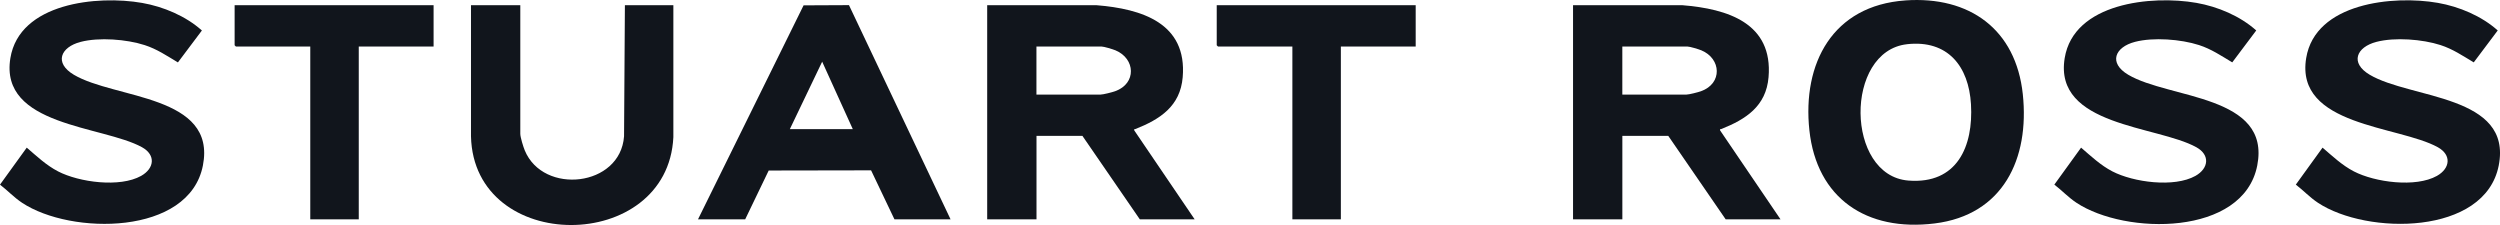<svg width="200" height="18" viewBox="0 0 200 18" fill="none" xmlns="http://www.w3.org/2000/svg">
<g clip-path="url(#clip0_154_3574)">
<path d="M78.97 0.416H87.714C91.345 0.707 94.982 1.849 94.616 6.179C94.419 8.503 92.799 9.542 90.836 10.322C90.768 10.348 90.718 10.284 90.739 10.43L95.571 17.544H91.184L86.593 10.869H82.92V17.544H78.975V0.416H78.97ZM82.915 7.566H88.05C88.256 7.566 88.987 7.378 89.209 7.298C90.943 6.677 90.834 4.692 89.24 4.027C89.027 3.938 88.317 3.722 88.119 3.722H82.915V7.566Z" fill="#11151C"/>
<path d="M125.838 0.416H134.582C138.213 0.707 141.85 1.849 141.484 6.179C141.287 8.503 139.667 9.542 137.704 10.322C137.636 10.348 137.586 10.284 137.607 10.43L142.439 17.544H138.052L133.461 10.869H129.788V17.544H125.843V0.416H125.838ZM129.786 7.566H134.92C135.126 7.566 135.857 7.378 136.079 7.298C137.813 6.677 137.704 4.692 136.11 4.027C135.897 3.938 135.188 3.722 134.989 3.722H129.786V7.566Z" fill="#11151C"/>
<path d="M152.423 0.033C157.576 -0.329 161.273 2.354 161.824 7.533C162.375 12.711 160.239 17.199 154.776 17.875C149.312 18.552 145.339 15.855 144.752 10.432C144.171 5.063 146.614 0.442 152.425 0.035L152.423 0.033ZM152.557 3.538C147.543 4.1 147.631 14.05 152.673 14.445C156.569 14.751 157.879 11.713 157.678 8.336C157.498 5.305 155.828 3.172 152.557 3.536V3.538Z" fill="#11151C"/>
<path d="M0 14.772L2.14 11.811C2.935 12.493 3.701 13.221 4.643 13.71C6.332 14.586 9.591 15.023 11.289 14.072C12.351 13.475 12.483 12.399 11.357 11.776C8.214 10.044 -0.064 10.108 0.83 4.65C1.554 0.221 7.805 -0.392 11.369 0.233C13.079 0.533 14.86 1.283 16.152 2.439L14.233 4.993C13.358 4.471 12.557 3.924 11.57 3.607C10.118 3.139 7.926 2.97 6.455 3.35C4.834 3.771 4.314 5.035 5.911 5.982C9.184 7.925 17.341 7.573 16.232 13.242C15.132 18.853 5.681 18.815 1.769 16.224C1.107 15.784 0.61 15.239 0 14.772Z" fill="#11151C"/>
<path d="M164.345 14.772L166.486 11.811C167.28 12.493 168.047 13.221 168.988 13.71C170.677 14.586 173.936 15.023 175.634 14.072C176.696 13.475 176.829 12.399 175.703 11.776C172.562 10.042 164.281 10.105 165.175 4.647C165.901 0.219 172.15 -0.395 175.717 0.23C177.427 0.531 179.208 1.281 180.499 2.436L178.581 4.99C177.706 4.469 176.904 3.921 175.918 3.604C174.466 3.137 172.273 2.967 170.802 3.348C169.182 3.769 168.662 5.033 170.258 5.98C173.531 7.923 181.689 7.57 180.58 13.24C179.47 18.909 170.029 18.813 166.117 16.221C165.454 15.782 164.958 15.237 164.348 14.769L164.345 14.772Z" fill="#11151C"/>
<path d="M183.664 14.772L185.804 11.811C186.599 12.493 187.365 13.221 188.307 13.71C189.995 14.586 193.255 15.023 194.953 14.072C196.015 13.475 196.147 12.399 195.021 11.776C191.88 10.042 183.6 10.105 184.494 4.647C185.22 0.219 191.469 -0.395 195.035 0.23C196.746 0.531 198.526 1.281 199.818 2.436L197.9 4.99C197.025 4.469 196.223 3.921 195.237 3.604C193.784 3.137 191.592 2.967 190.121 3.348C188.501 3.769 187.98 5.033 189.577 5.98C192.85 7.923 201.008 7.57 199.898 13.24C198.798 18.851 189.347 18.813 185.435 16.221C184.773 15.782 184.276 15.237 183.666 14.769L183.664 14.772Z" fill="#11151C"/>
<path d="M55.841 17.544L64.287 0.428L67.918 0.411L76.044 17.544H71.555L69.687 13.627L61.496 13.642L59.616 17.544H55.841ZM68.223 10.329L65.773 4.934L63.188 10.329H68.221H68.223Z" fill="#11151C"/>
<path d="M41.624 0.416V10.7C41.624 10.982 41.863 11.745 41.981 12.032C43.457 15.613 49.635 14.957 49.924 10.902L49.992 0.418H53.869V10.975C53.417 20.324 37.901 20.387 37.679 10.904V0.416H41.624Z" fill="#11151C"/>
<path d="M34.687 0.416V3.722H28.701V17.544H24.822V3.722H18.872L18.77 3.621V0.416H34.687Z" fill="#11151C"/>
<path d="M113.255 0.416V3.722H107.269V17.544H103.39V3.722H97.44L97.338 3.621V0.416H113.255Z" fill="#11151C"/>
</g>
<defs>
<clipPath id="clip0_154_3574">
<rect width="200" height="18" fill="white"/>
</clipPath>
</defs>
</svg>
